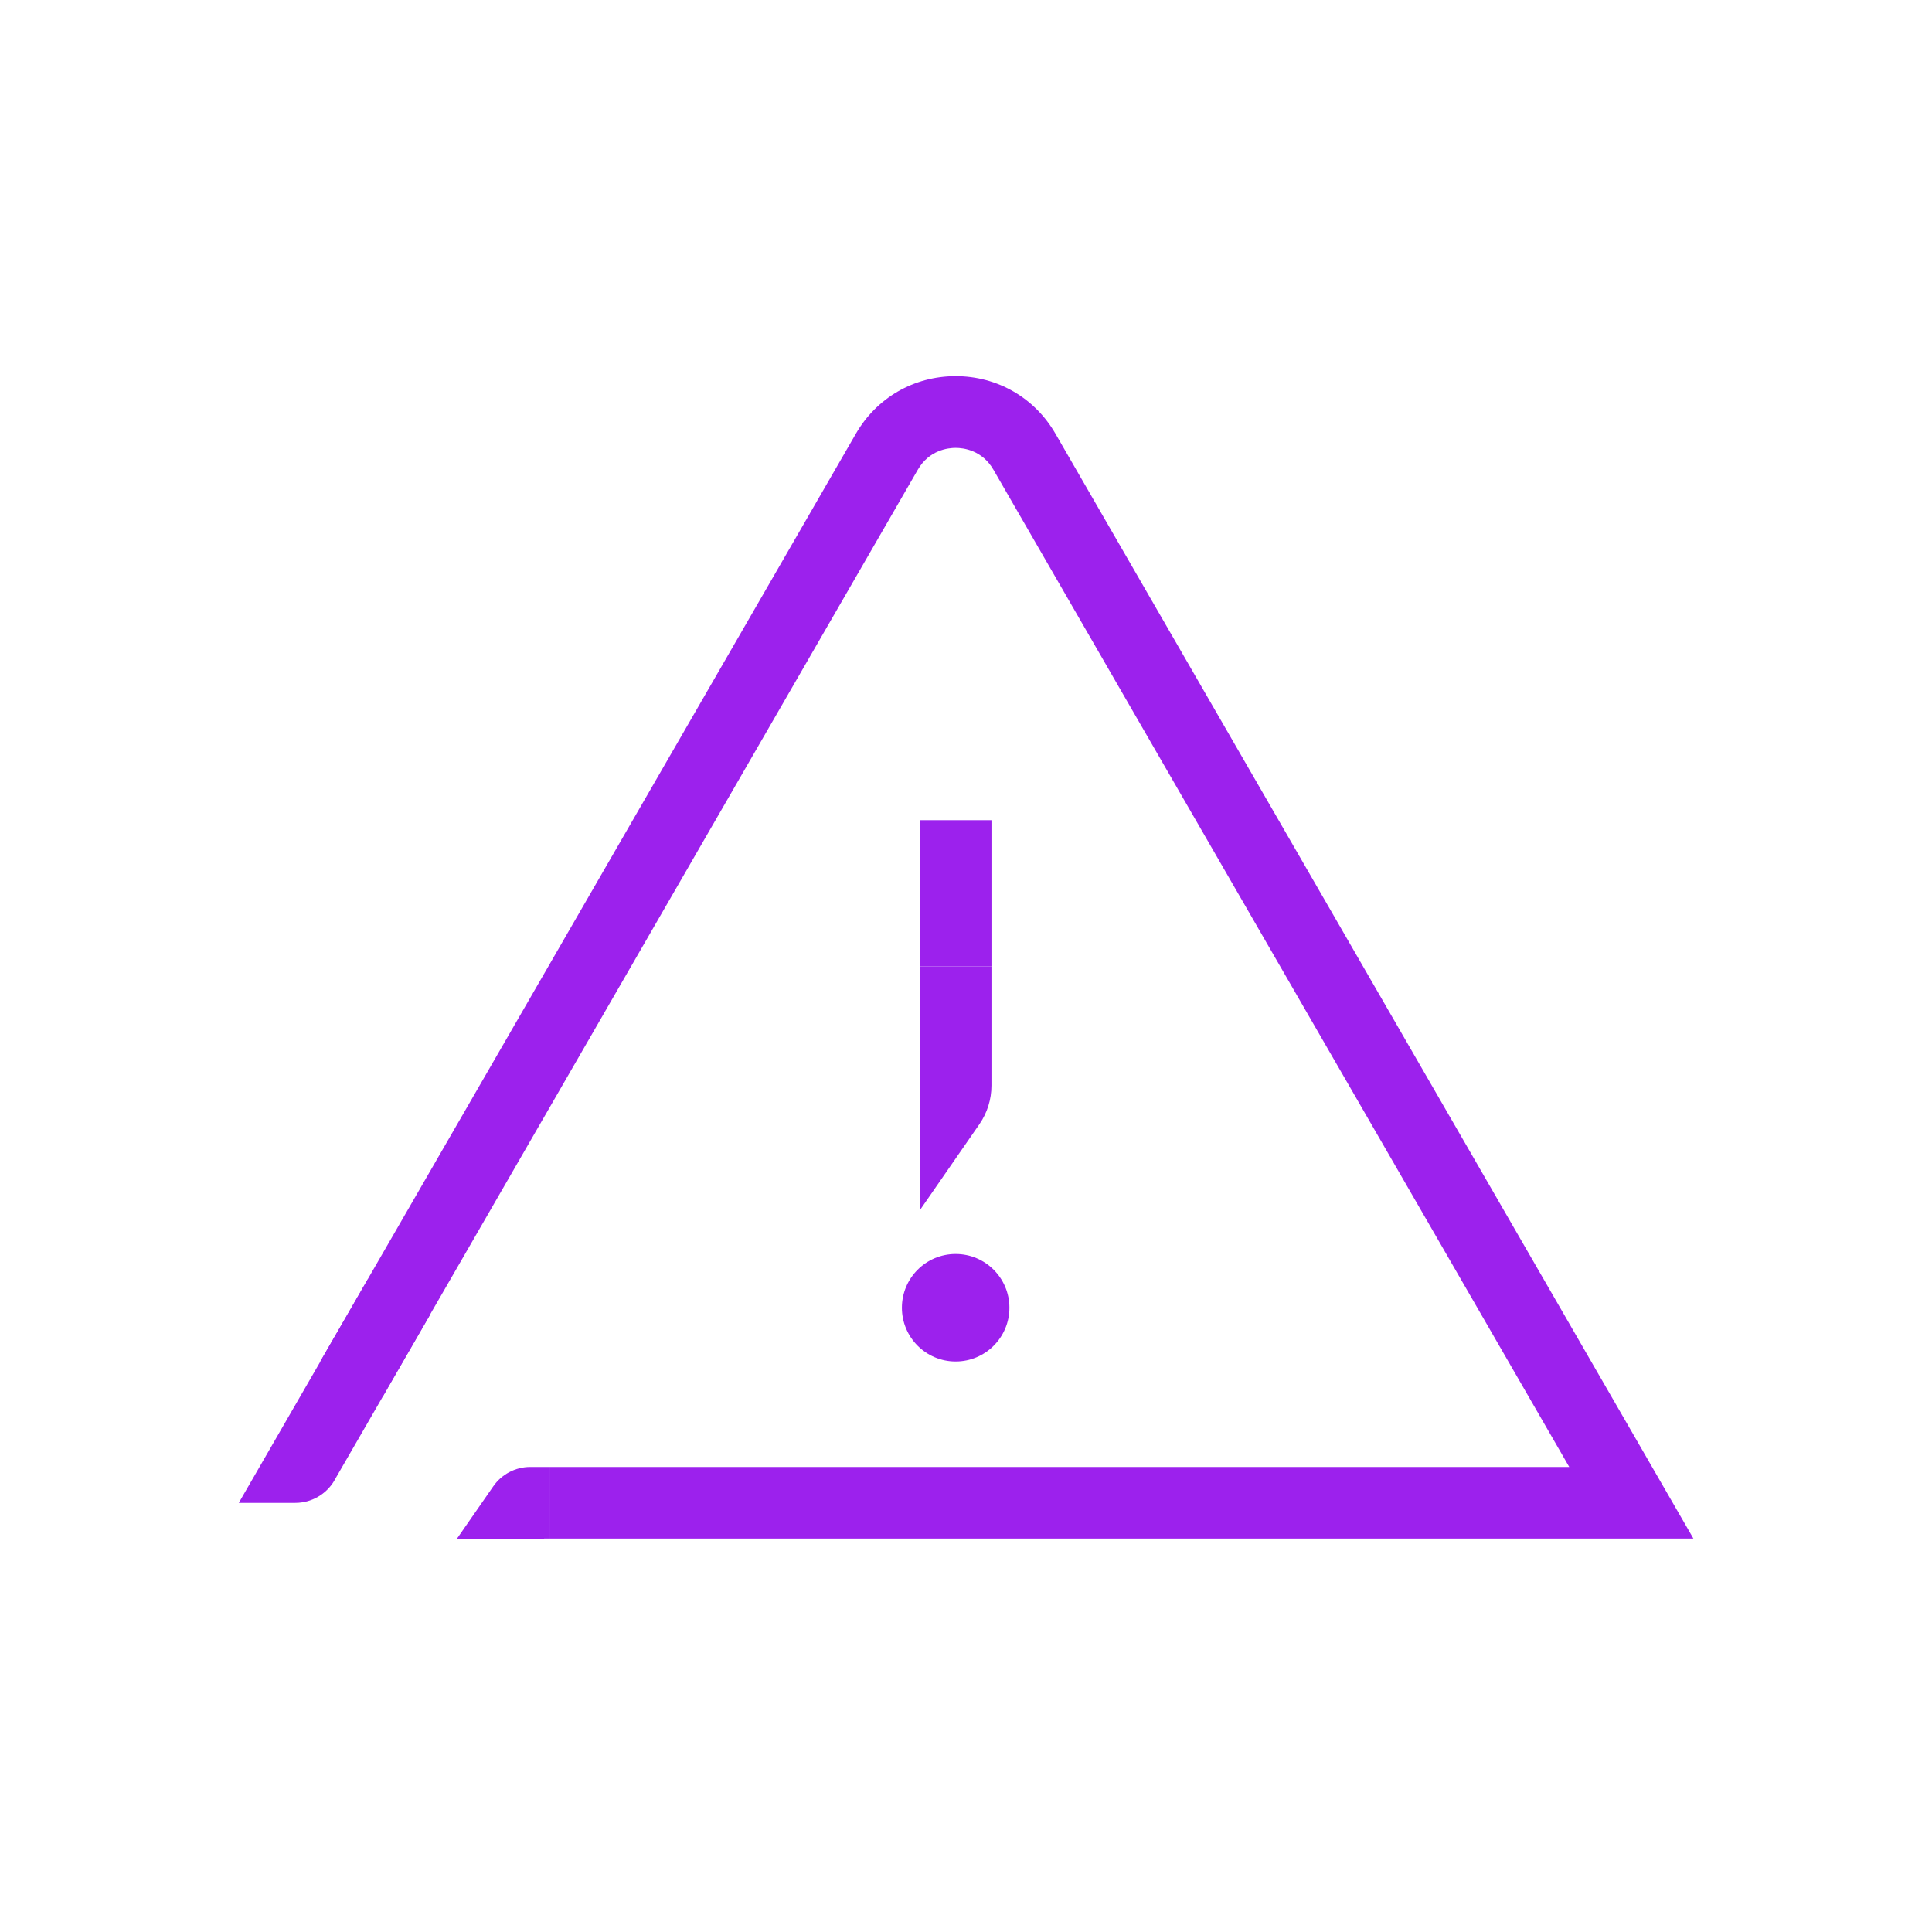 <?xml version="1.0" encoding="UTF-8"?>
<svg id="Layer_5" data-name="Layer 5" xmlns="http://www.w3.org/2000/svg" viewBox="0 0 170 170">
  <defs>
    <style>
      .cls-1 {
        fill: #9c21ed;
      }
    </style>
  </defs>
  <path class="cls-1" d="m47.88,135.38h.47v-6.3h-1.69c-1.3,0-2.52.64-3.26,1.71l-3.19,4.6h7.67,0Z"/>
  <path class="cls-1" d="m149,135.38H48.35v-6.3h89.73l-50.66-87.74c-1-1.74-2.66-1.93-3.33-1.93s-2.33.19-3.33,1.92l-47.11,81.6-5.46-3.15,47.11-81.6c1.83-3.18,5.12-5.08,8.79-5.08s6.96,1.9,8.79,5.08l56.12,97.19Z"/>
  <path class="cls-1" d="m29.43,130.25l8.39-14.52-5.46-3.15-11.35,19.66h4.98c1.42,0,2.73-.76,3.44-1.98h0Z"/>
  <rect class="cls-1" x="80.94" y="72.17" width="6.3" height="12.87"/>
  <circle class="cls-1" cx="84.09" cy="115.07" r="4.73"/>
  <path class="cls-1" d="m80.94,85.04h6.3v10.49c0,1.21-.37,2.39-1.06,3.39l-5.24,7.57s0-21.45,0-21.45Z"/>
</svg>